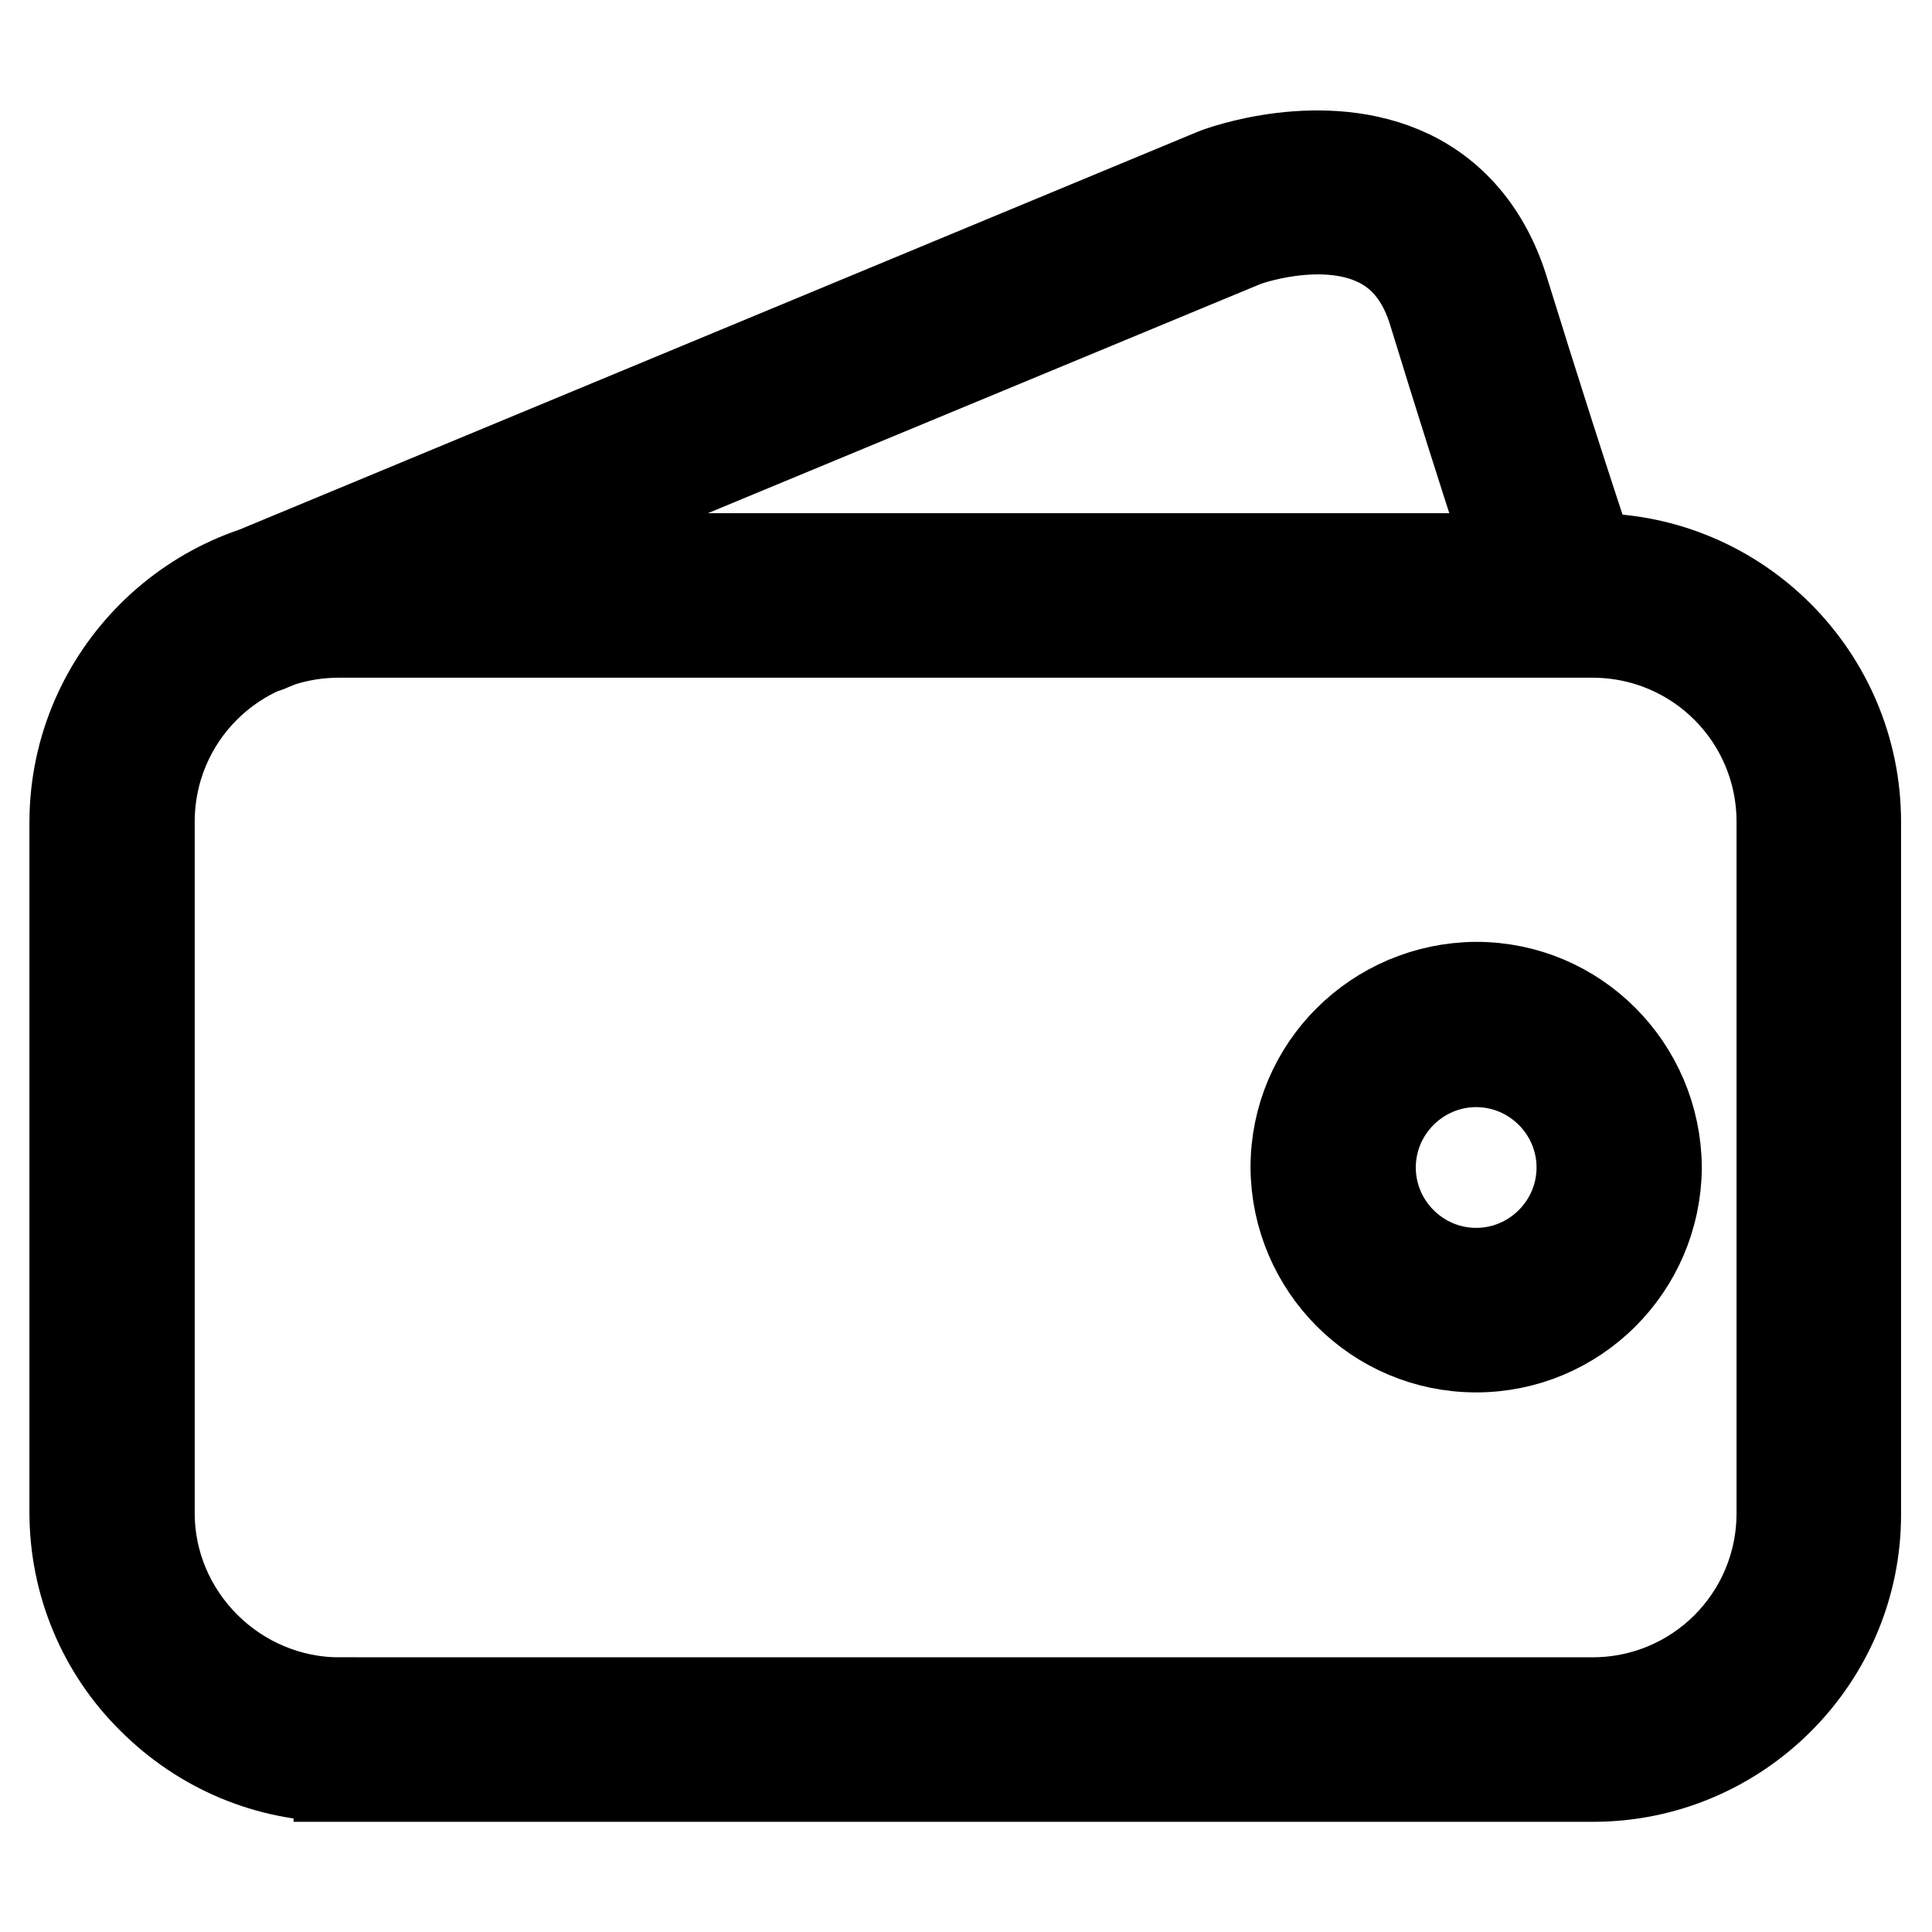 <?xml version="1.0" encoding="utf-8"?>
<!-- Svg Vector Icons : http://www.onlinewebfonts.com/icon -->
<!DOCTYPE svg PUBLIC "-//W3C//DTD SVG 1.1//EN" "http://www.w3.org/Graphics/SVG/1.1/DTD/svg11.dtd">
<svg version="1.1" xmlns="http://www.w3.org/2000/svg" xmlns:xlink="http://www.w3.org/1999/xlink" x="0px" y="0px" viewBox="0 0 256 256" enable-background="new 0 0 256 256" xml:space="preserve">
<g> <path stroke-width="12" fill-opacity="0" stroke="#000000"  d="M211.1,235.4H44.9l0-4.9l0-4.9h166.1c13.9,0,25.1-11.2,25.1-25.1v-91.6c0-13.9-11.2-25.1-25.1-25.1H44.9 c-13.9,0-25.1,11.2-25.1,25.1v91.6c0,6.7,2.7,13,7.4,17.7c4.7,4.7,11.1,7.4,17.7,7.4v9.8c-9.3,0-18.1-3.7-24.7-10.3 c-6.6-6.5-10.3-15.4-10.3-24.7v-91.6C10,89.6,25.7,74,44.9,74h166.1c19.3,0,34.9,15.7,34.9,34.9v91.6 C246,219.7,230.3,235.4,211.1,235.4L211.1,235.4z M33.8,86c-2.7,0-4.9-2.2-4.9-4.9c0-2,1.2-3.8,3-4.5L161,23 c0.7-0.3,14.3-5.3,25.8,0.2c6,2.9,10.3,8.2,12.5,15.5c4,12.9,8.1,25.8,12.4,38.6c0.9,2.6-0.5,5.4-3.1,6.2c-2.6,0.9-5.4-0.5-6.2-3.1 c0-0.1-5.1-15.1-12.4-38.9c-1.4-4.7-3.9-7.8-7.4-9.5c-7.6-3.7-17.8,0-17.9,0.1L35.7,85.6C35.1,85.9,34.4,86,33.8,86z M195.6,178.5 c-13.2,0-23.8-10.7-23.9-23.8c0-13.2,10.7-23.8,23.9-23.9c13.2,0,23.8,10.7,23.9,23.9C219.4,167.9,208.7,178.5,195.6,178.5z  M195.6,140.7c-7.7,0-14,6.3-14,14c0,7.7,6.3,14,14,14c7.7,0,14-6.3,14-14C209.6,147,203.3,140.7,195.6,140.7z"/></g>
</svg>